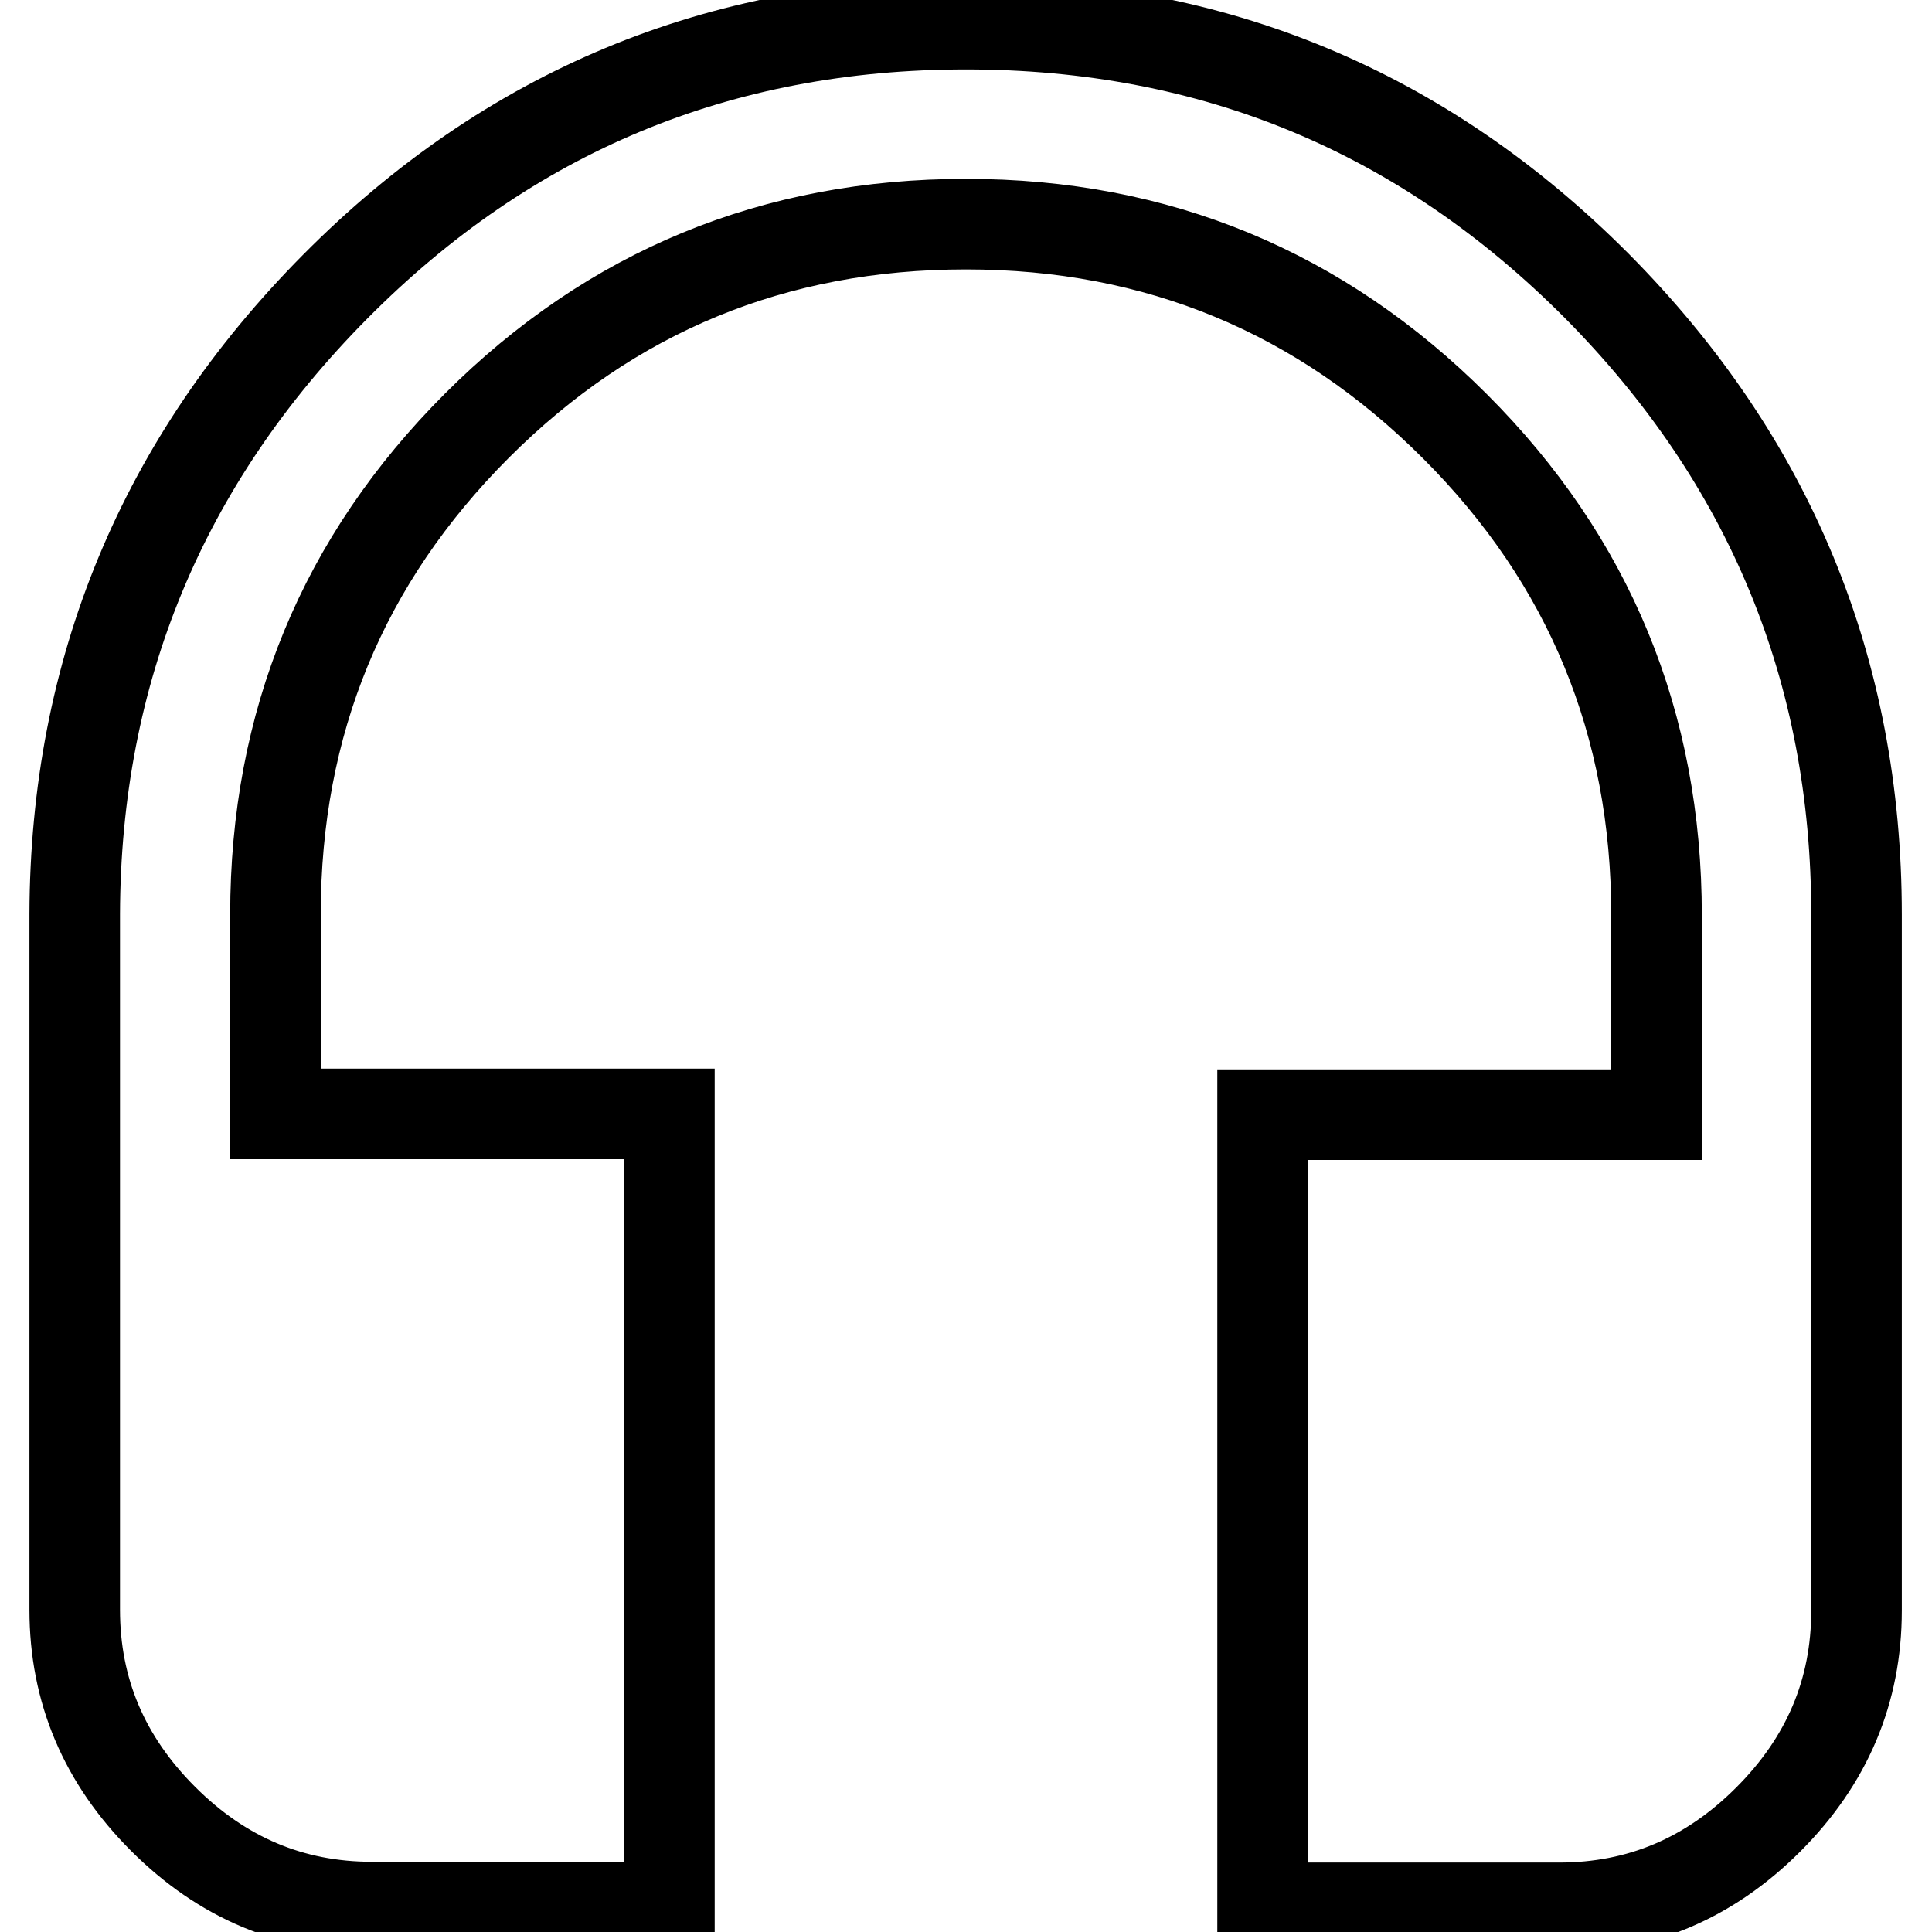 <?xml version="1.0" encoding="utf-8"?>
<!-- Svg Vector Icons : http://www.onlinewebfonts.com/icon -->
<!DOCTYPE svg PUBLIC "-//W3C//DTD SVG 1.1//EN" "http://www.w3.org/Graphics/SVG/1.1/DTD/svg11.dtd">
<svg version="1.1" xmlns="http://www.w3.org/2000/svg" xmlns:xlink="http://www.w3.org/1999/xlink" x="0px" y="0px" viewBox="0 0 256 256" enable-background="new 0 0 256 256" xml:space="preserve">
<g> <path stroke-width="12" fill-opacity="0" stroke="#000000"  d="M128,3.2c32.8,0,60.6,11.6,83.6,34.7c22.9,23.1,34.4,50.9,34.4,83.3v92.2c0,10.7-3.9,19.9-11.7,27.7 s-17,11.7-27.7,11.7h-39.3V147.7h52.2v-26.4c0-25.4-8.9-47-26.7-64.8S153.4,29.7,128,29.7c-25.4,0-47,8.9-64.8,26.7 s-26.7,39.4-26.7,64.8v26.4h52.2v105.1H49.3c-10.7,0-19.9-3.9-27.7-11.7c-7.8-7.8-11.7-17-11.7-27.7v-92.2 C10,88.9,21.5,61.1,44.4,38C67.4,14.8,95.2,3.2,128,3.2z"/></g>
</svg>